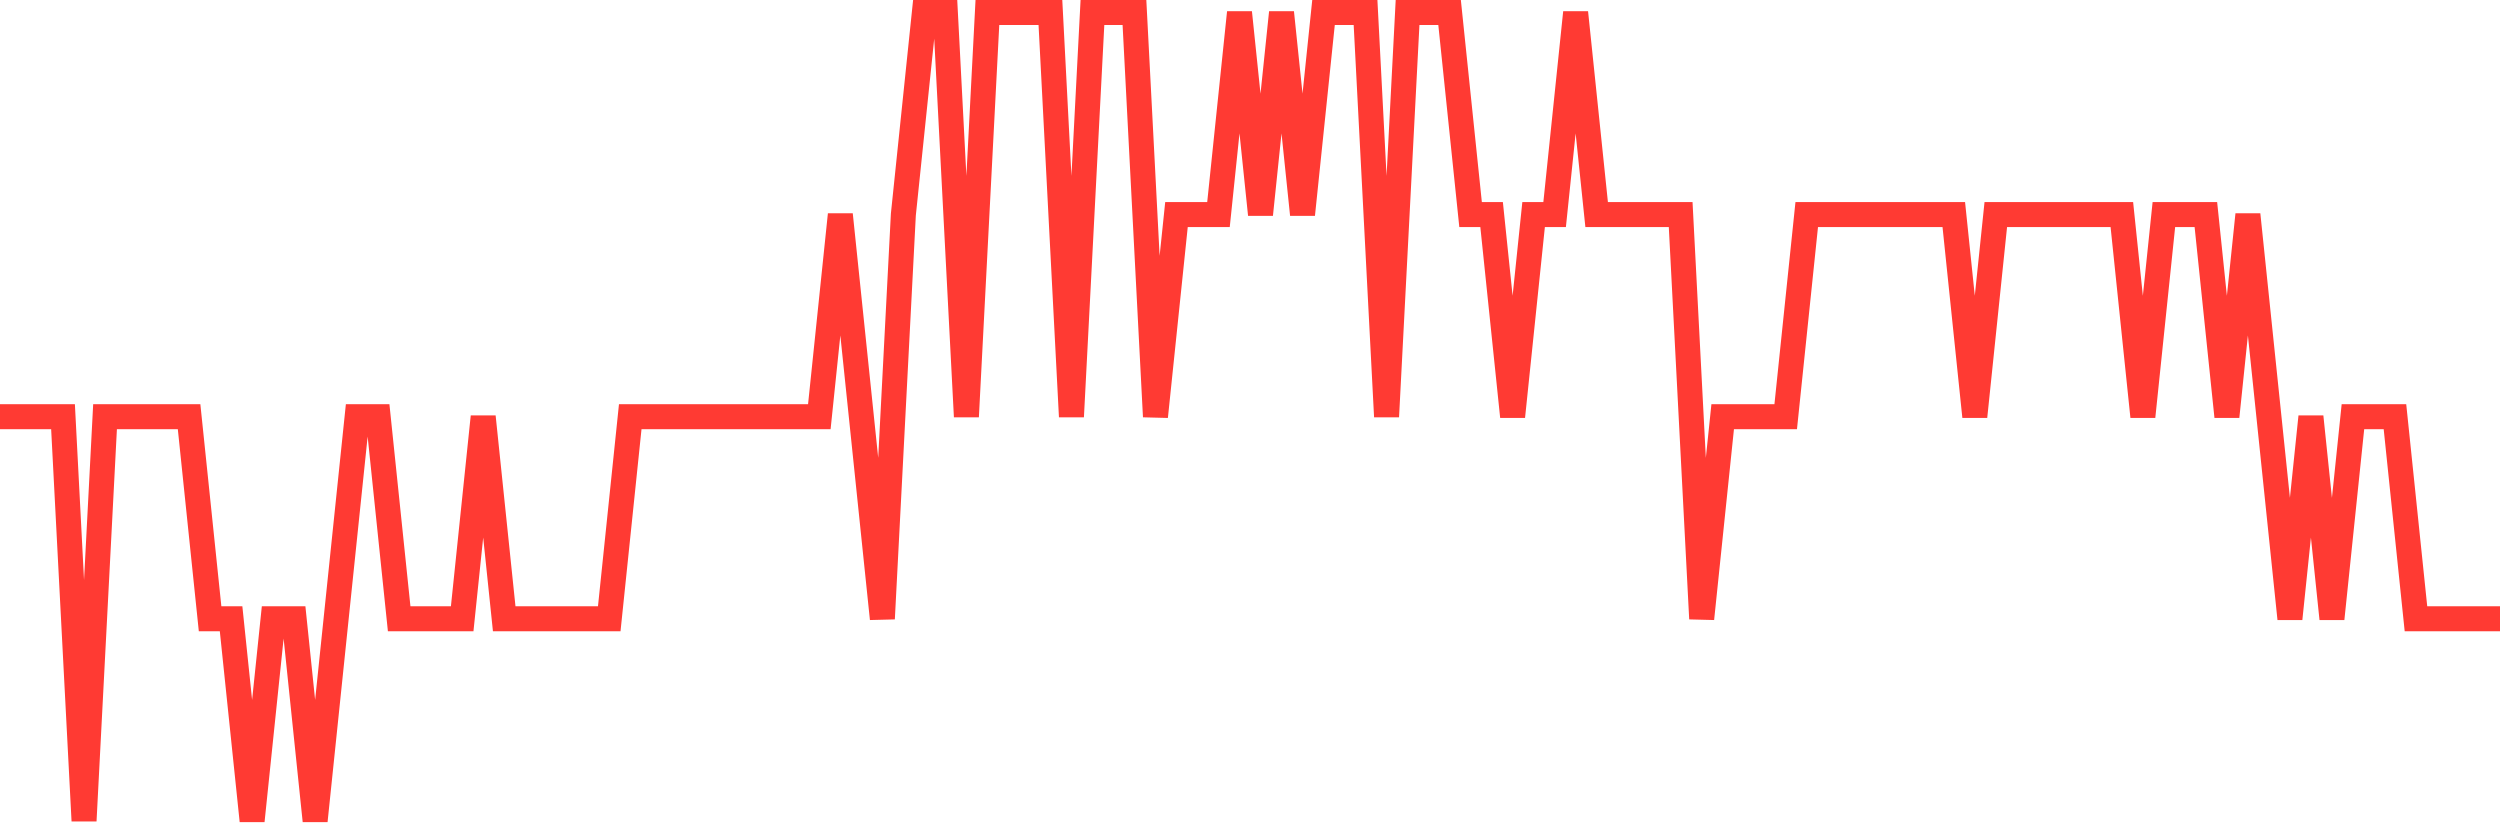 <svg
  xmlns="http://www.w3.org/2000/svg"
  xmlns:xlink="http://www.w3.org/1999/xlink"
  width="120"
  height="40"
  viewBox="0 0 120 40"
  preserveAspectRatio="none"
>
  <polyline
    points="0,20 1.008,20 2.017,20 3.025,20 4.034,39.4 5.042,20 6.05,20 7.059,20 8.067,20 9.076,20 10.084,29.7 11.092,29.7 12.101,39.4 13.109,29.7 14.118,29.7 15.126,39.4 16.134,29.7 17.143,20 18.151,20 19.16,29.7 20.168,29.7 21.176,29.7 22.185,29.7 23.193,20 24.202,29.7 25.21,29.7 26.218,29.7 27.227,29.7 28.235,29.7 29.244,29.7 30.252,20 31.261,20 32.269,20 33.277,20 34.286,20 35.294,20 36.303,20 37.311,20 38.319,20 39.328,20 40.336,10.3 41.345,20 42.353,29.7 43.361,10.3 44.37,0.6 45.378,0.6 46.387,20 47.395,0.6 48.403,0.6 49.412,0.6 50.42,0.6 51.429,20 52.437,0.6 53.445,0.6 54.454,0.6 55.462,20 56.471,10.3 57.479,10.3 58.487,10.3 59.496,0.6 60.504,10.3 61.513,0.6 62.521,10.3 63.529,0.6 64.538,0.6 65.546,0.6 66.555,20 67.563,0.6 68.571,0.6 69.58,0.6 70.588,10.3 71.597,10.3 72.605,20 73.613,10.3 74.622,10.3 75.63,0.6 76.639,10.3 77.647,10.3 78.655,10.3 79.664,10.3 80.672,10.3 81.681,29.7 82.689,20 83.697,20 84.706,20 85.714,20 86.723,10.3 87.731,10.3 88.739,10.3 89.748,10.3 90.756,10.3 91.765,10.3 92.773,10.3 93.782,10.3 94.79,20 95.798,10.3 96.807,10.3 97.815,10.3 98.824,10.3 99.832,10.3 100.84,10.3 101.849,10.3 102.857,20 103.866,10.3 104.874,10.3 105.882,10.3 106.891,20 107.899,10.3 108.908,20 109.916,29.7 110.924,20 111.933,29.7 112.941,20 113.95,20 114.958,20 115.966,29.7 116.975,29.7 117.983,29.7 118.992,29.7 120,29.7"
    fill="none"
    stroke="#ff3a33"
    stroke-width="1.2"
  >
  </polyline>
</svg>